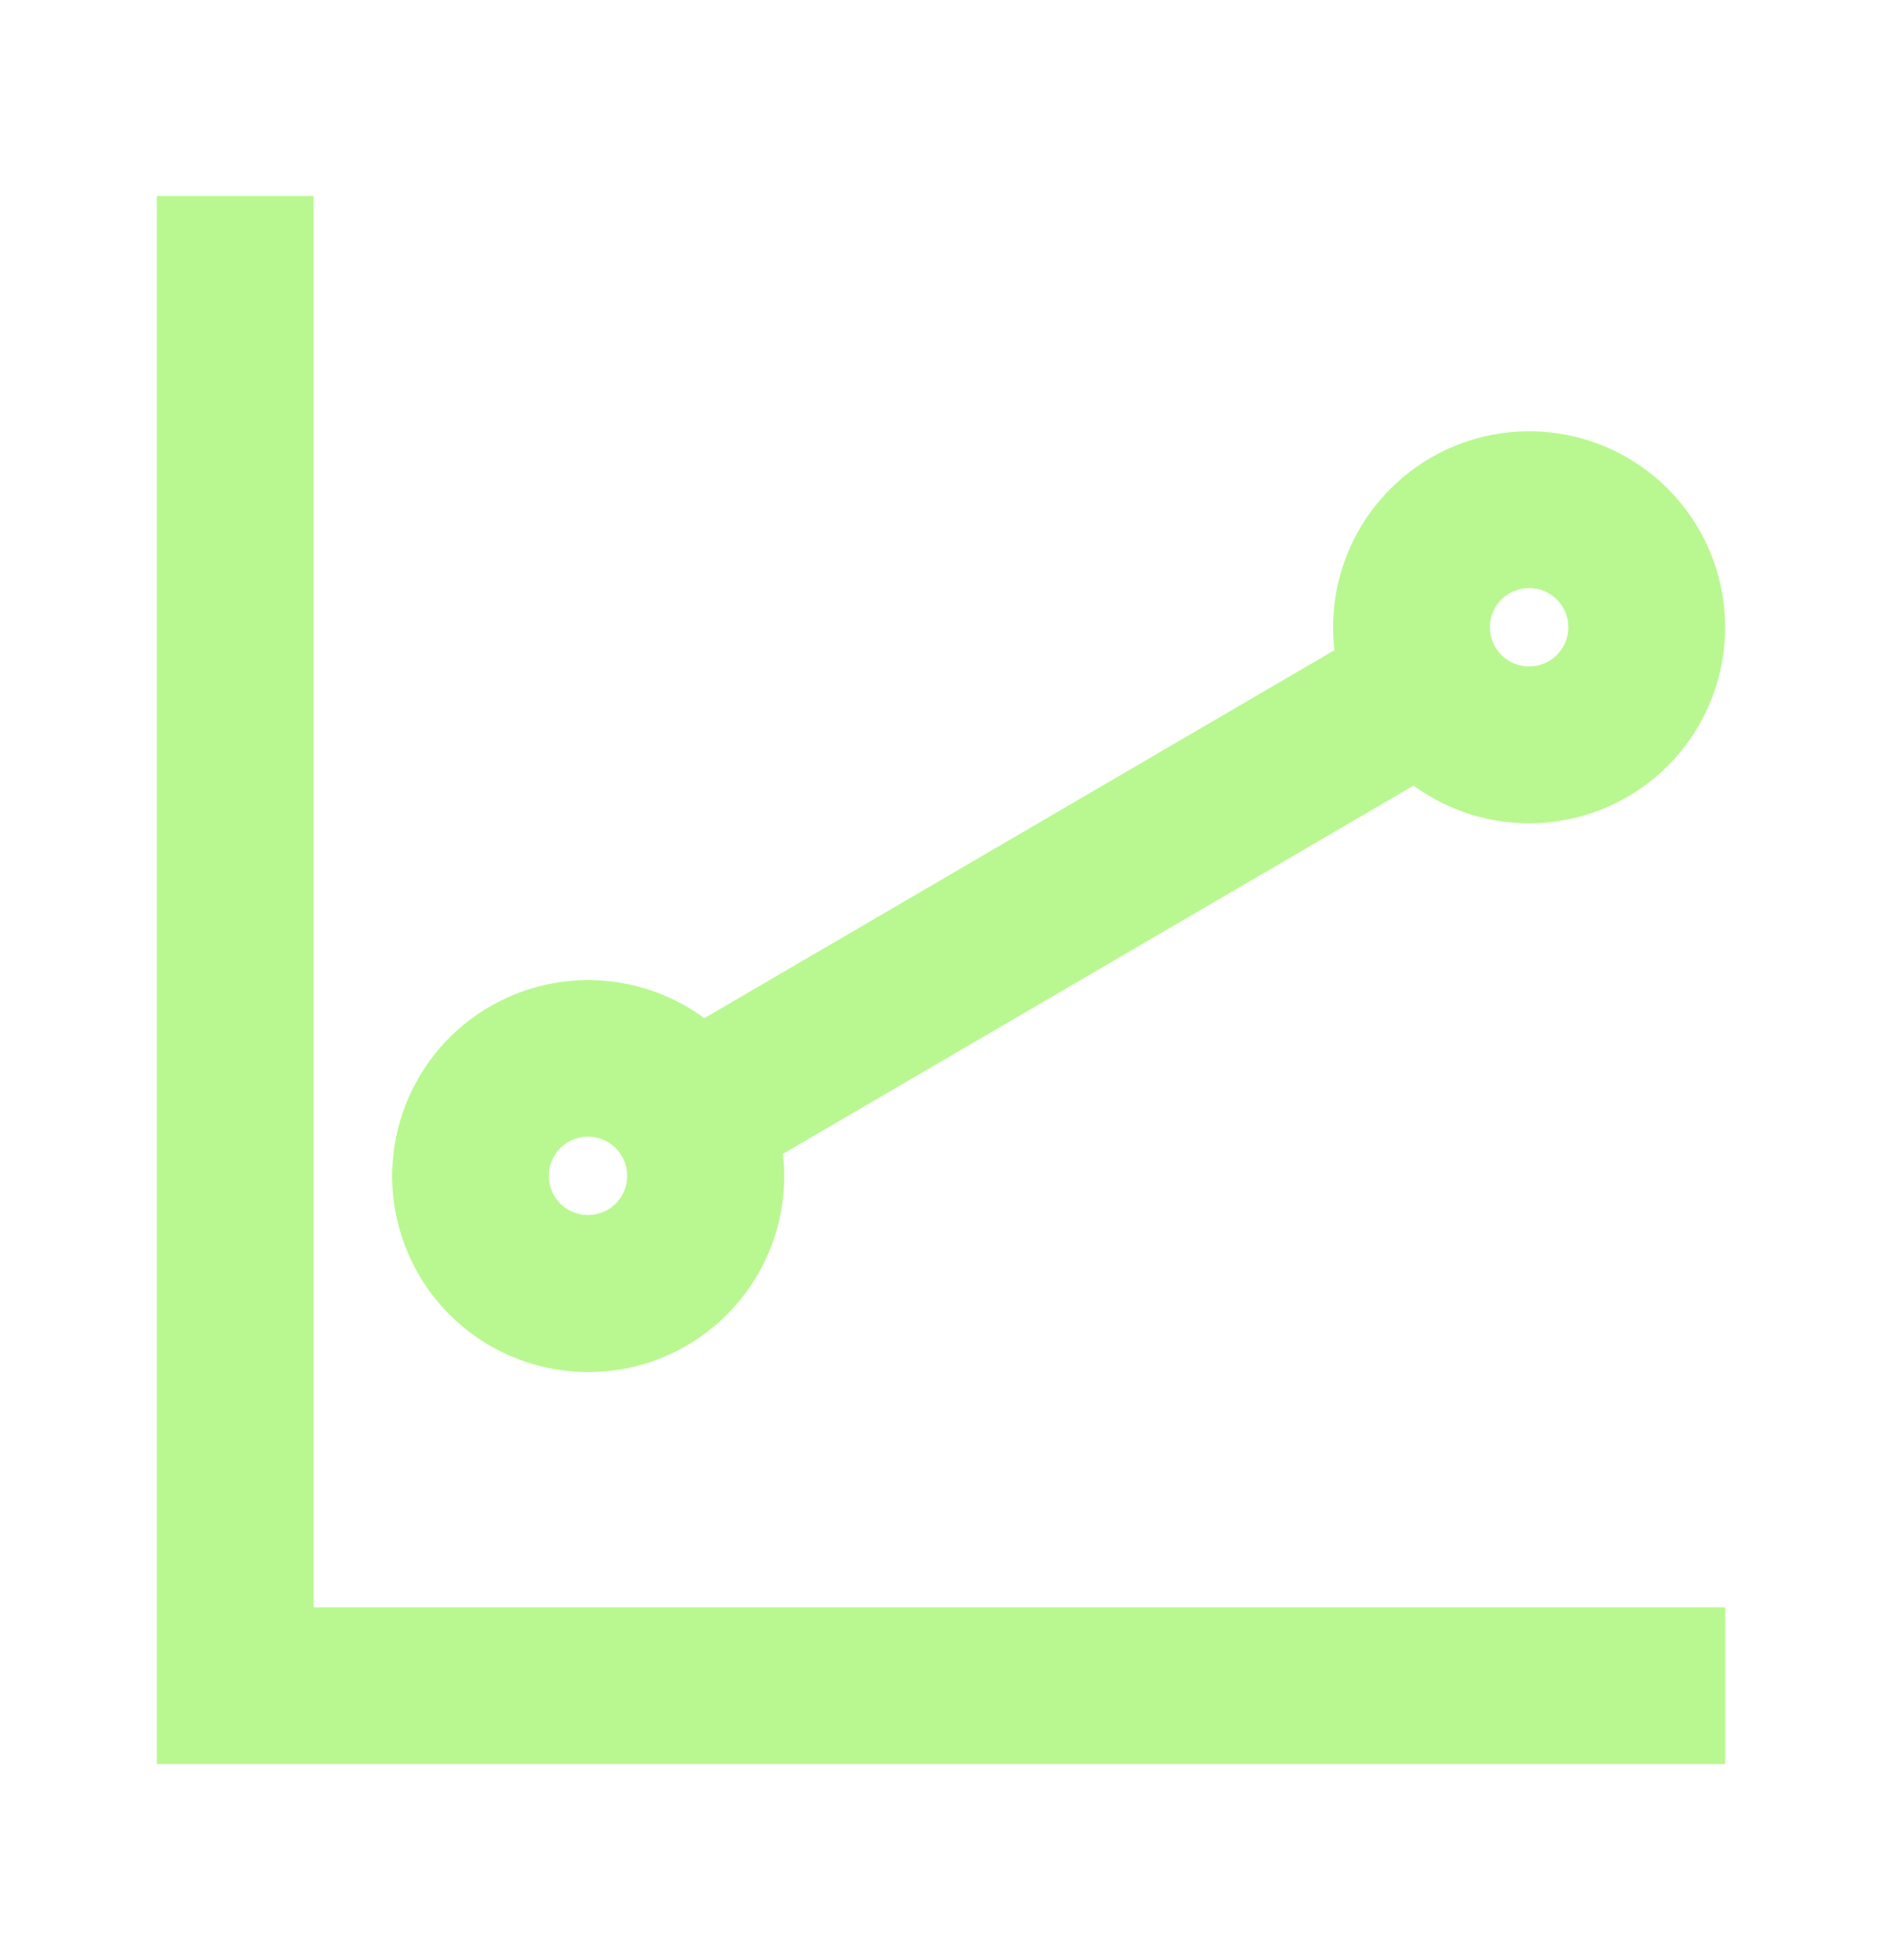 <svg width="24" height="25" viewBox="0 0 24 25" fill="none" xmlns="http://www.w3.org/2000/svg">
<path d="M4 2.5V20.5H22V22.5H2V2.5H4ZM19.5 7.5C19.367 7.5 19.24 7.553 19.146 7.646C19.053 7.74 19 7.867 19 8C19 8.133 19.053 8.26 19.146 8.354C19.24 8.447 19.367 8.5 19.5 8.5C19.633 8.5 19.76 8.447 19.854 8.354C19.947 8.26 20 8.133 20 8C20 7.867 19.947 7.74 19.854 7.646C19.76 7.553 19.633 7.5 19.5 7.5ZM17 8C17 7.438 17.189 6.893 17.538 6.452C17.886 6.011 18.372 5.7 18.918 5.569C19.465 5.439 20.039 5.496 20.549 5.731C21.059 5.967 21.475 6.368 21.729 6.869C21.983 7.369 22.062 7.941 21.951 8.492C21.841 9.043 21.548 9.541 21.12 9.905C20.692 10.269 20.154 10.478 19.593 10.499C19.032 10.52 18.48 10.351 18.026 10.02L9.985 14.716C10.05 15.287 9.917 15.862 9.608 16.346C9.299 16.83 8.832 17.193 8.287 17.374C7.742 17.554 7.151 17.541 6.614 17.337C6.077 17.134 5.627 16.751 5.338 16.254C5.05 15.757 4.942 15.176 5.032 14.609C5.122 14.042 5.404 13.523 5.832 13.139C6.259 12.756 6.806 12.531 7.38 12.503C7.953 12.475 8.519 12.646 8.982 12.986L17.017 8.293C17.006 8.196 17 8.098 17 8ZM7.933 14.75C7.9 14.693 7.857 14.642 7.805 14.602C7.753 14.562 7.693 14.532 7.629 14.515C7.566 14.497 7.499 14.493 7.434 14.501C7.369 14.51 7.305 14.531 7.248 14.564C7.191 14.597 7.141 14.641 7.101 14.693C7.061 14.746 7.032 14.806 7.015 14.869C6.998 14.933 6.994 14.999 7.003 15.065C7.012 15.13 7.034 15.193 7.067 15.25C7.134 15.364 7.243 15.447 7.371 15.48C7.498 15.514 7.634 15.496 7.748 15.43C7.863 15.364 7.946 15.256 7.981 15.128C8.015 15.001 7.998 14.865 7.933 14.75Z" fill="#B9F890"/>
</svg>
